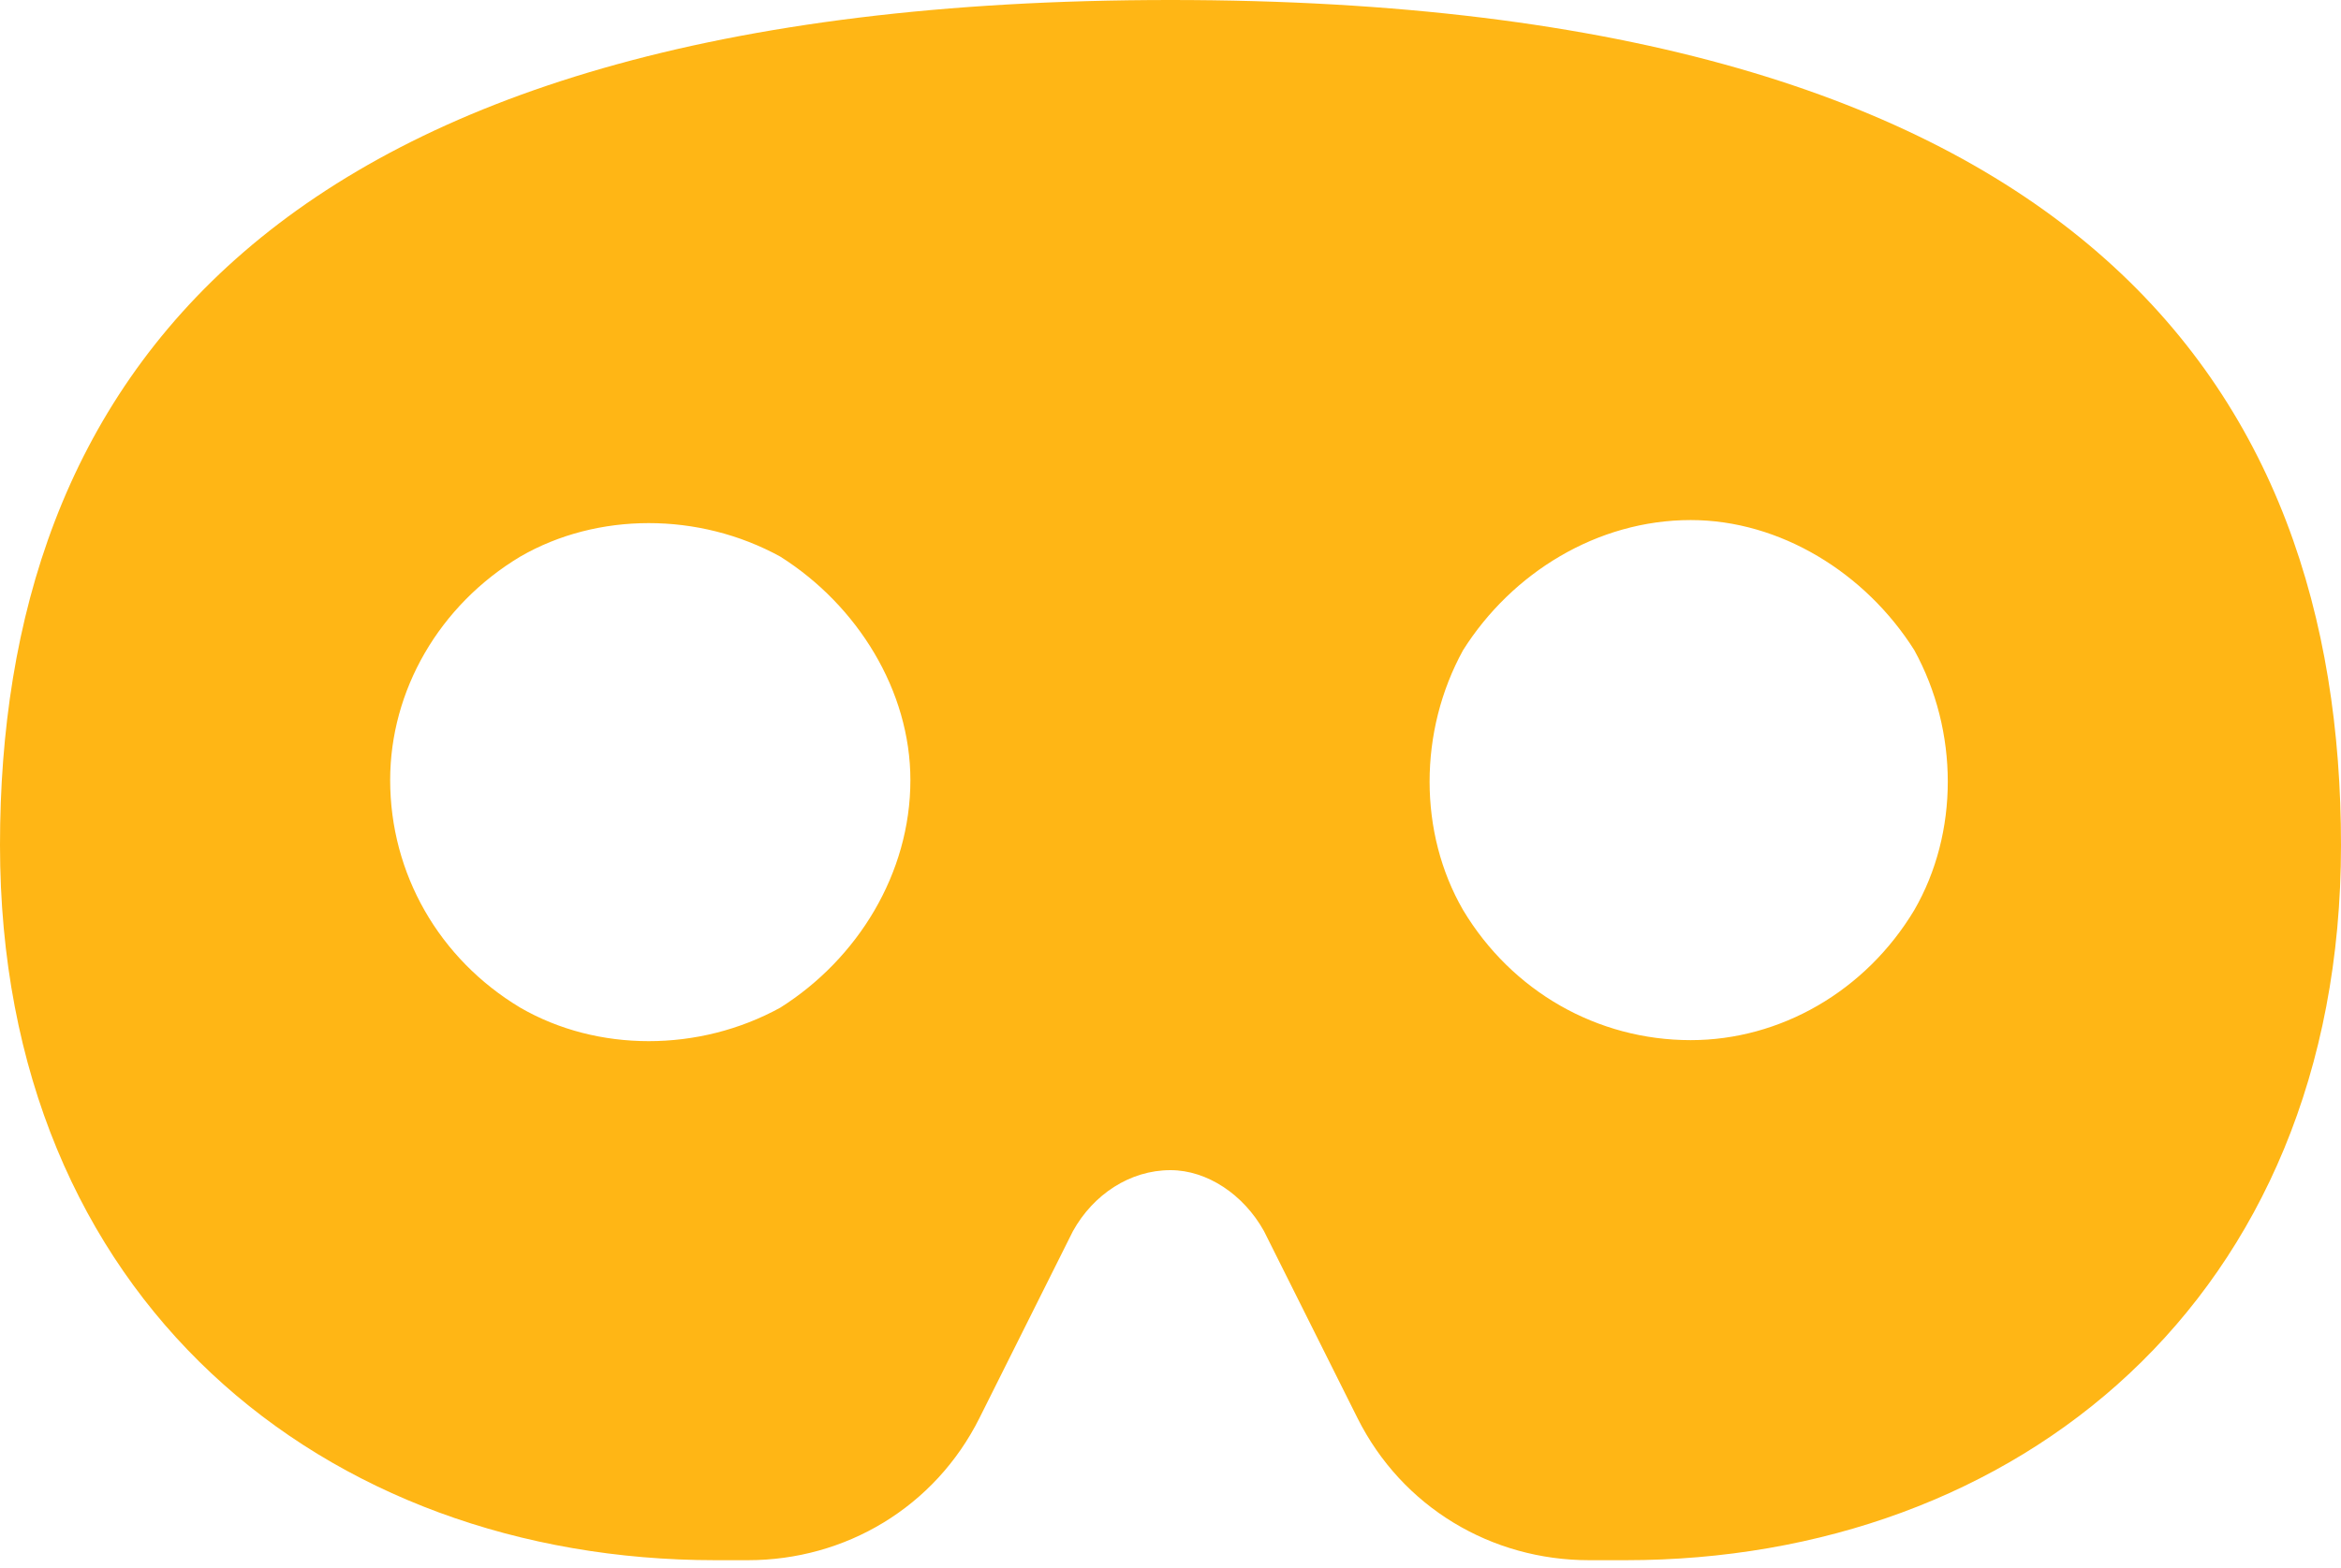 <svg xmlns="http://www.w3.org/2000/svg" fill="none" viewBox="0 0 200 134" height="134" width="200">
<path fill="#FFB615" d="M100 0C177.778 0 200 33.333 200 72.222C200 111.111 172.222 133.333 138.889 133.333H135.764C127.431 133.333 119.792 128.819 115.972 121.181L107.986 105.208C106.25 102.083 103.125 100 100 100C96.528 100 93.403 102.083 91.667 105.208L83.68 121.181C79.861 128.819 72.222 133.333 63.889 133.333H61.111C27.778 133.333 0 111.111 0 72.222C0 33.333 22.222 0 100 0ZM33.333 66.667C33.333 74.653 37.5 81.944 44.444 86.111C51.042 89.931 59.722 89.931 66.667 86.111C73.264 81.944 77.778 74.653 77.778 66.667C77.778 59.028 73.264 51.736 66.667 47.569C59.722 43.75 51.042 43.75 44.444 47.569C37.5 51.736 33.333 59.028 33.333 66.667ZM144.444 44.444C136.458 44.444 129.167 48.958 125 55.556C121.181 62.5 121.181 71.18 125 77.778C129.167 84.722 136.458 88.889 144.444 88.889C152.083 88.889 159.375 84.722 163.542 77.778C167.361 71.18 167.361 62.5 163.542 55.556C159.375 48.958 152.083 44.444 144.444 44.444Z"></path>
</svg>

